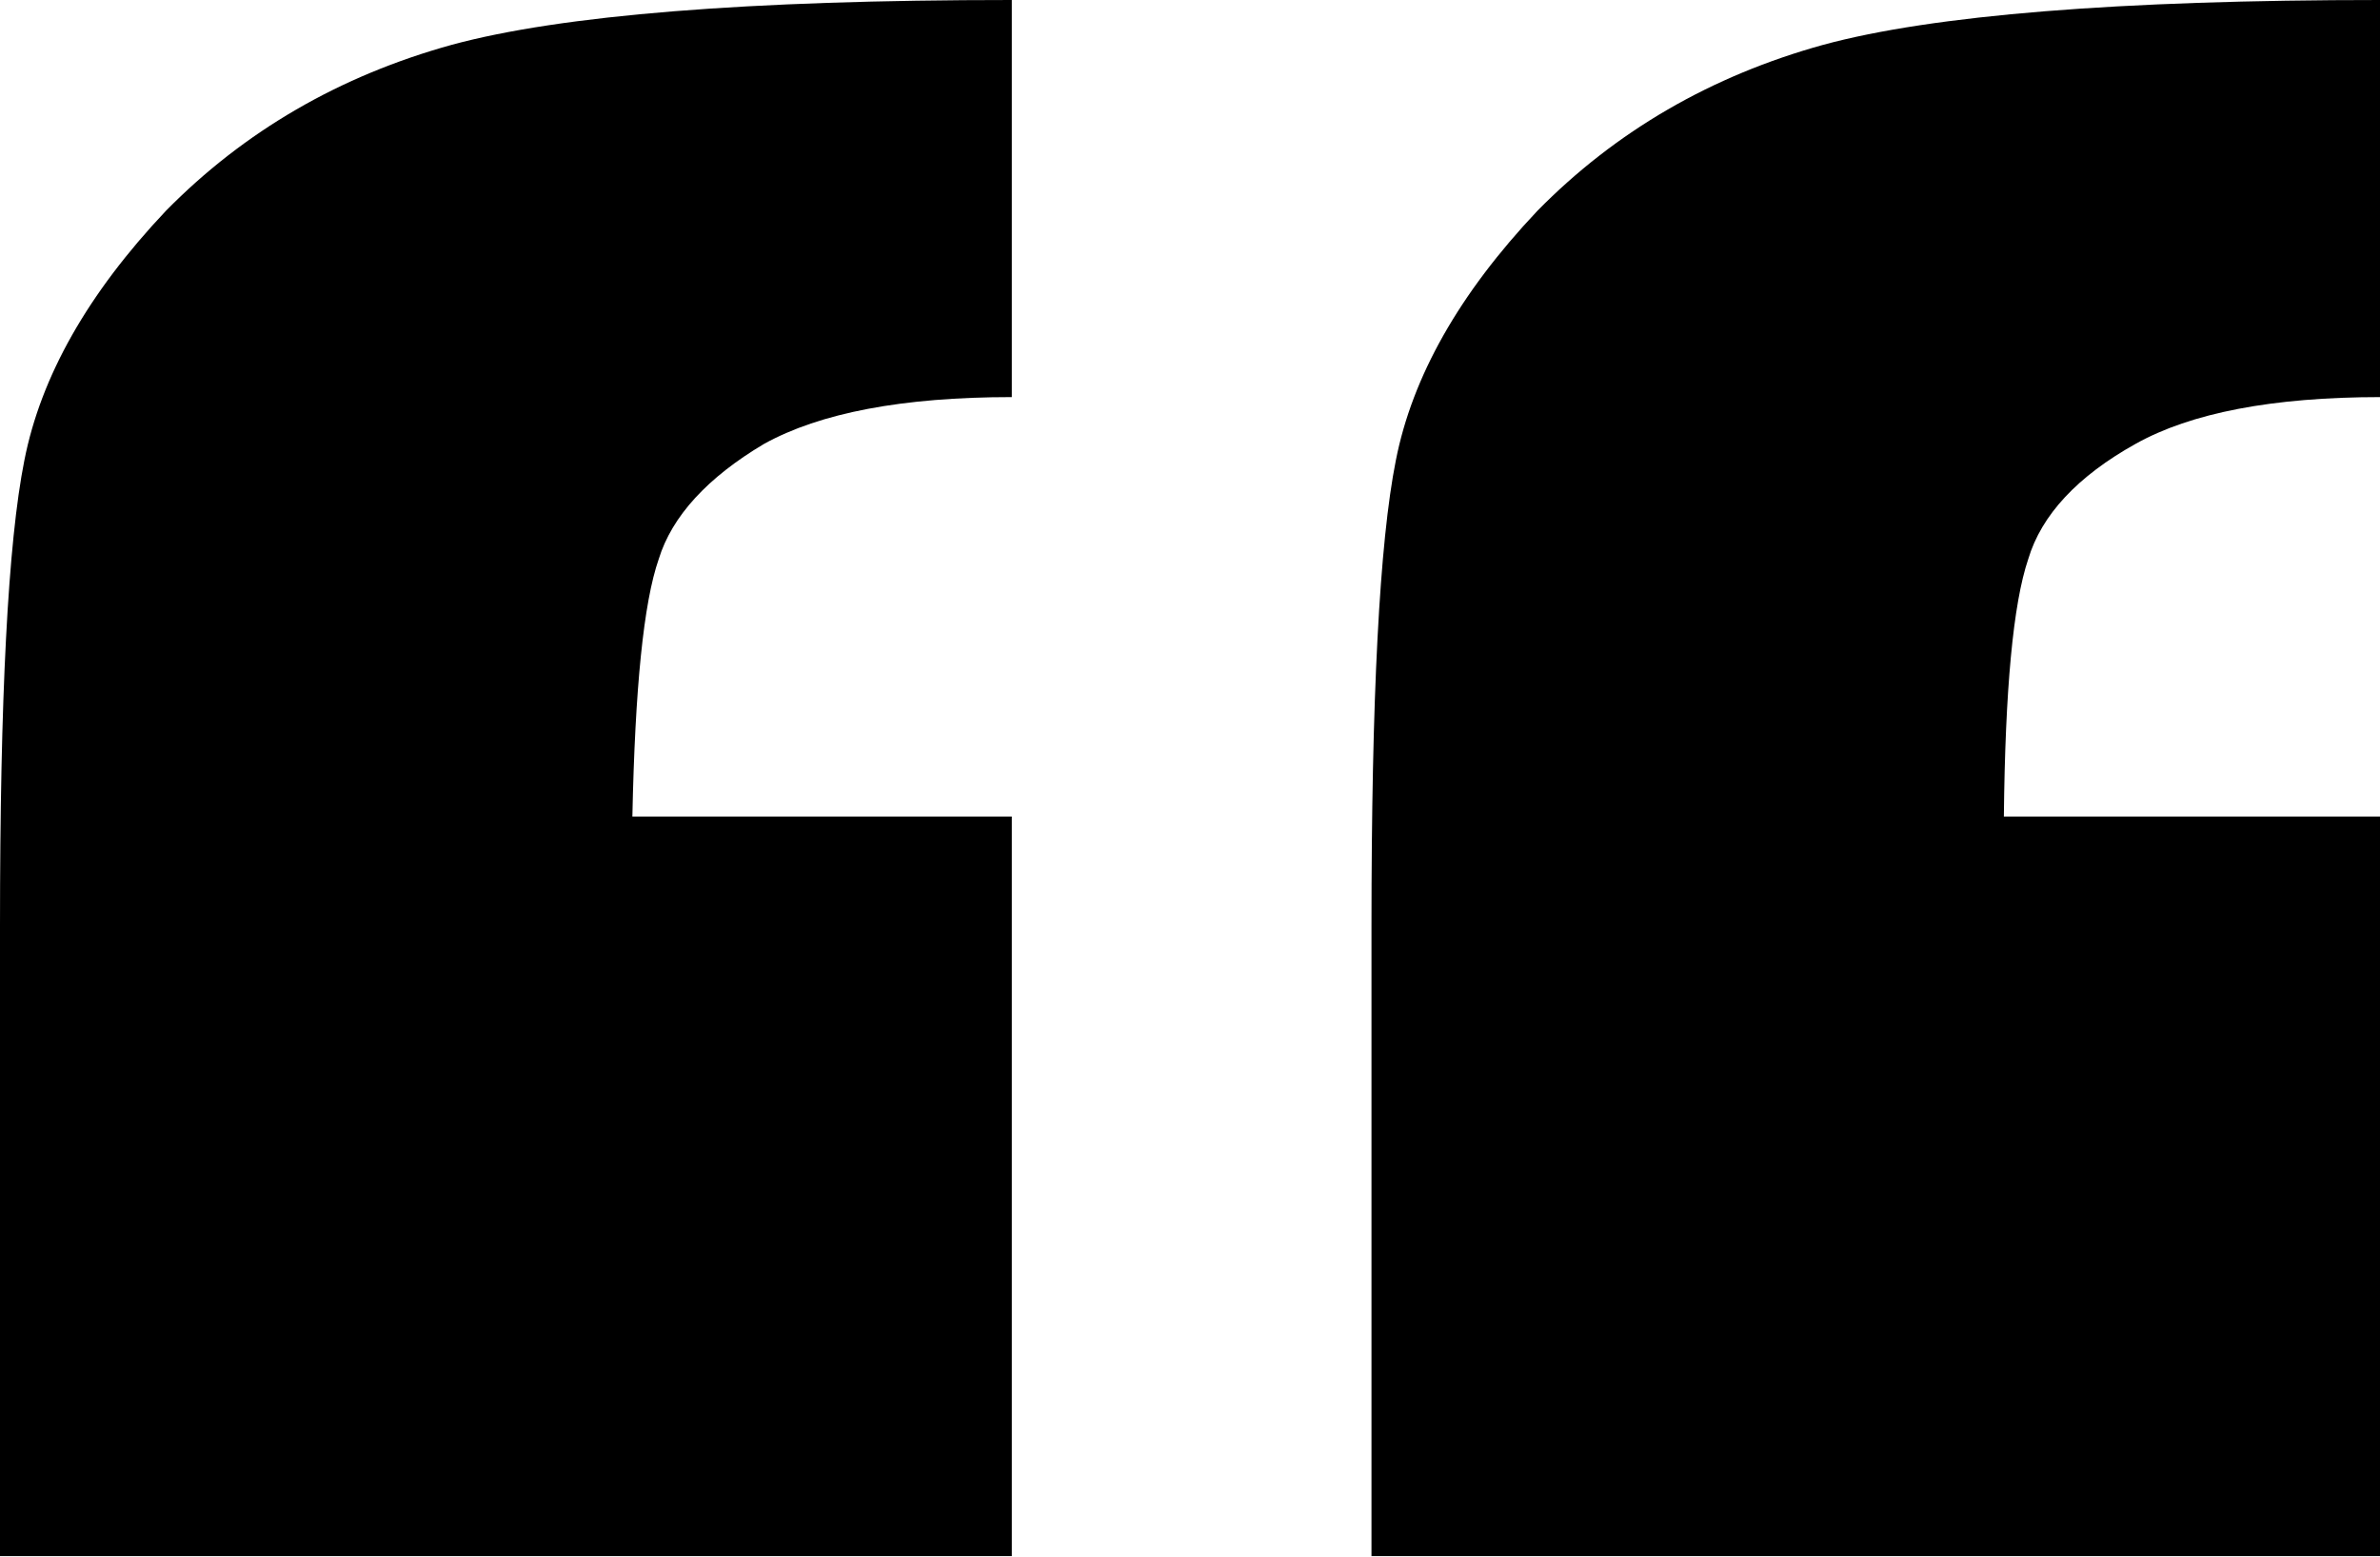<svg xmlns="http://www.w3.org/2000/svg" viewBox="0 0 36.13 23.64"><path d="M15.36 0v6.03c-1.66 0-2.91.24-3.76.71-.86.51-1.4 1.1-1.6 1.75-.23.66-.36 1.96-.4 3.91h5.76v11.23H0v-9.56c0-3.47.12-5.83.37-7.08.25-1.27.96-2.53 2.15-3.79C3.71 1.99 5.16 1.15 6.86.68 8.52.23 11.35 0 15.36 0Zm20.78 0v6.03c-1.64 0-2.88.24-3.72.71-.88.49-1.43 1.08-1.63 1.75-.23.68-.35 1.98-.37 3.91h5.73v11.23H20.82v-9.56c0-3.47.12-5.83.37-7.08.25-1.27.96-2.53 2.15-3.79 1.19-1.21 2.64-2.05 4.34-2.52C29.34.23 32.16 0 36.14 0Z"></path></svg>